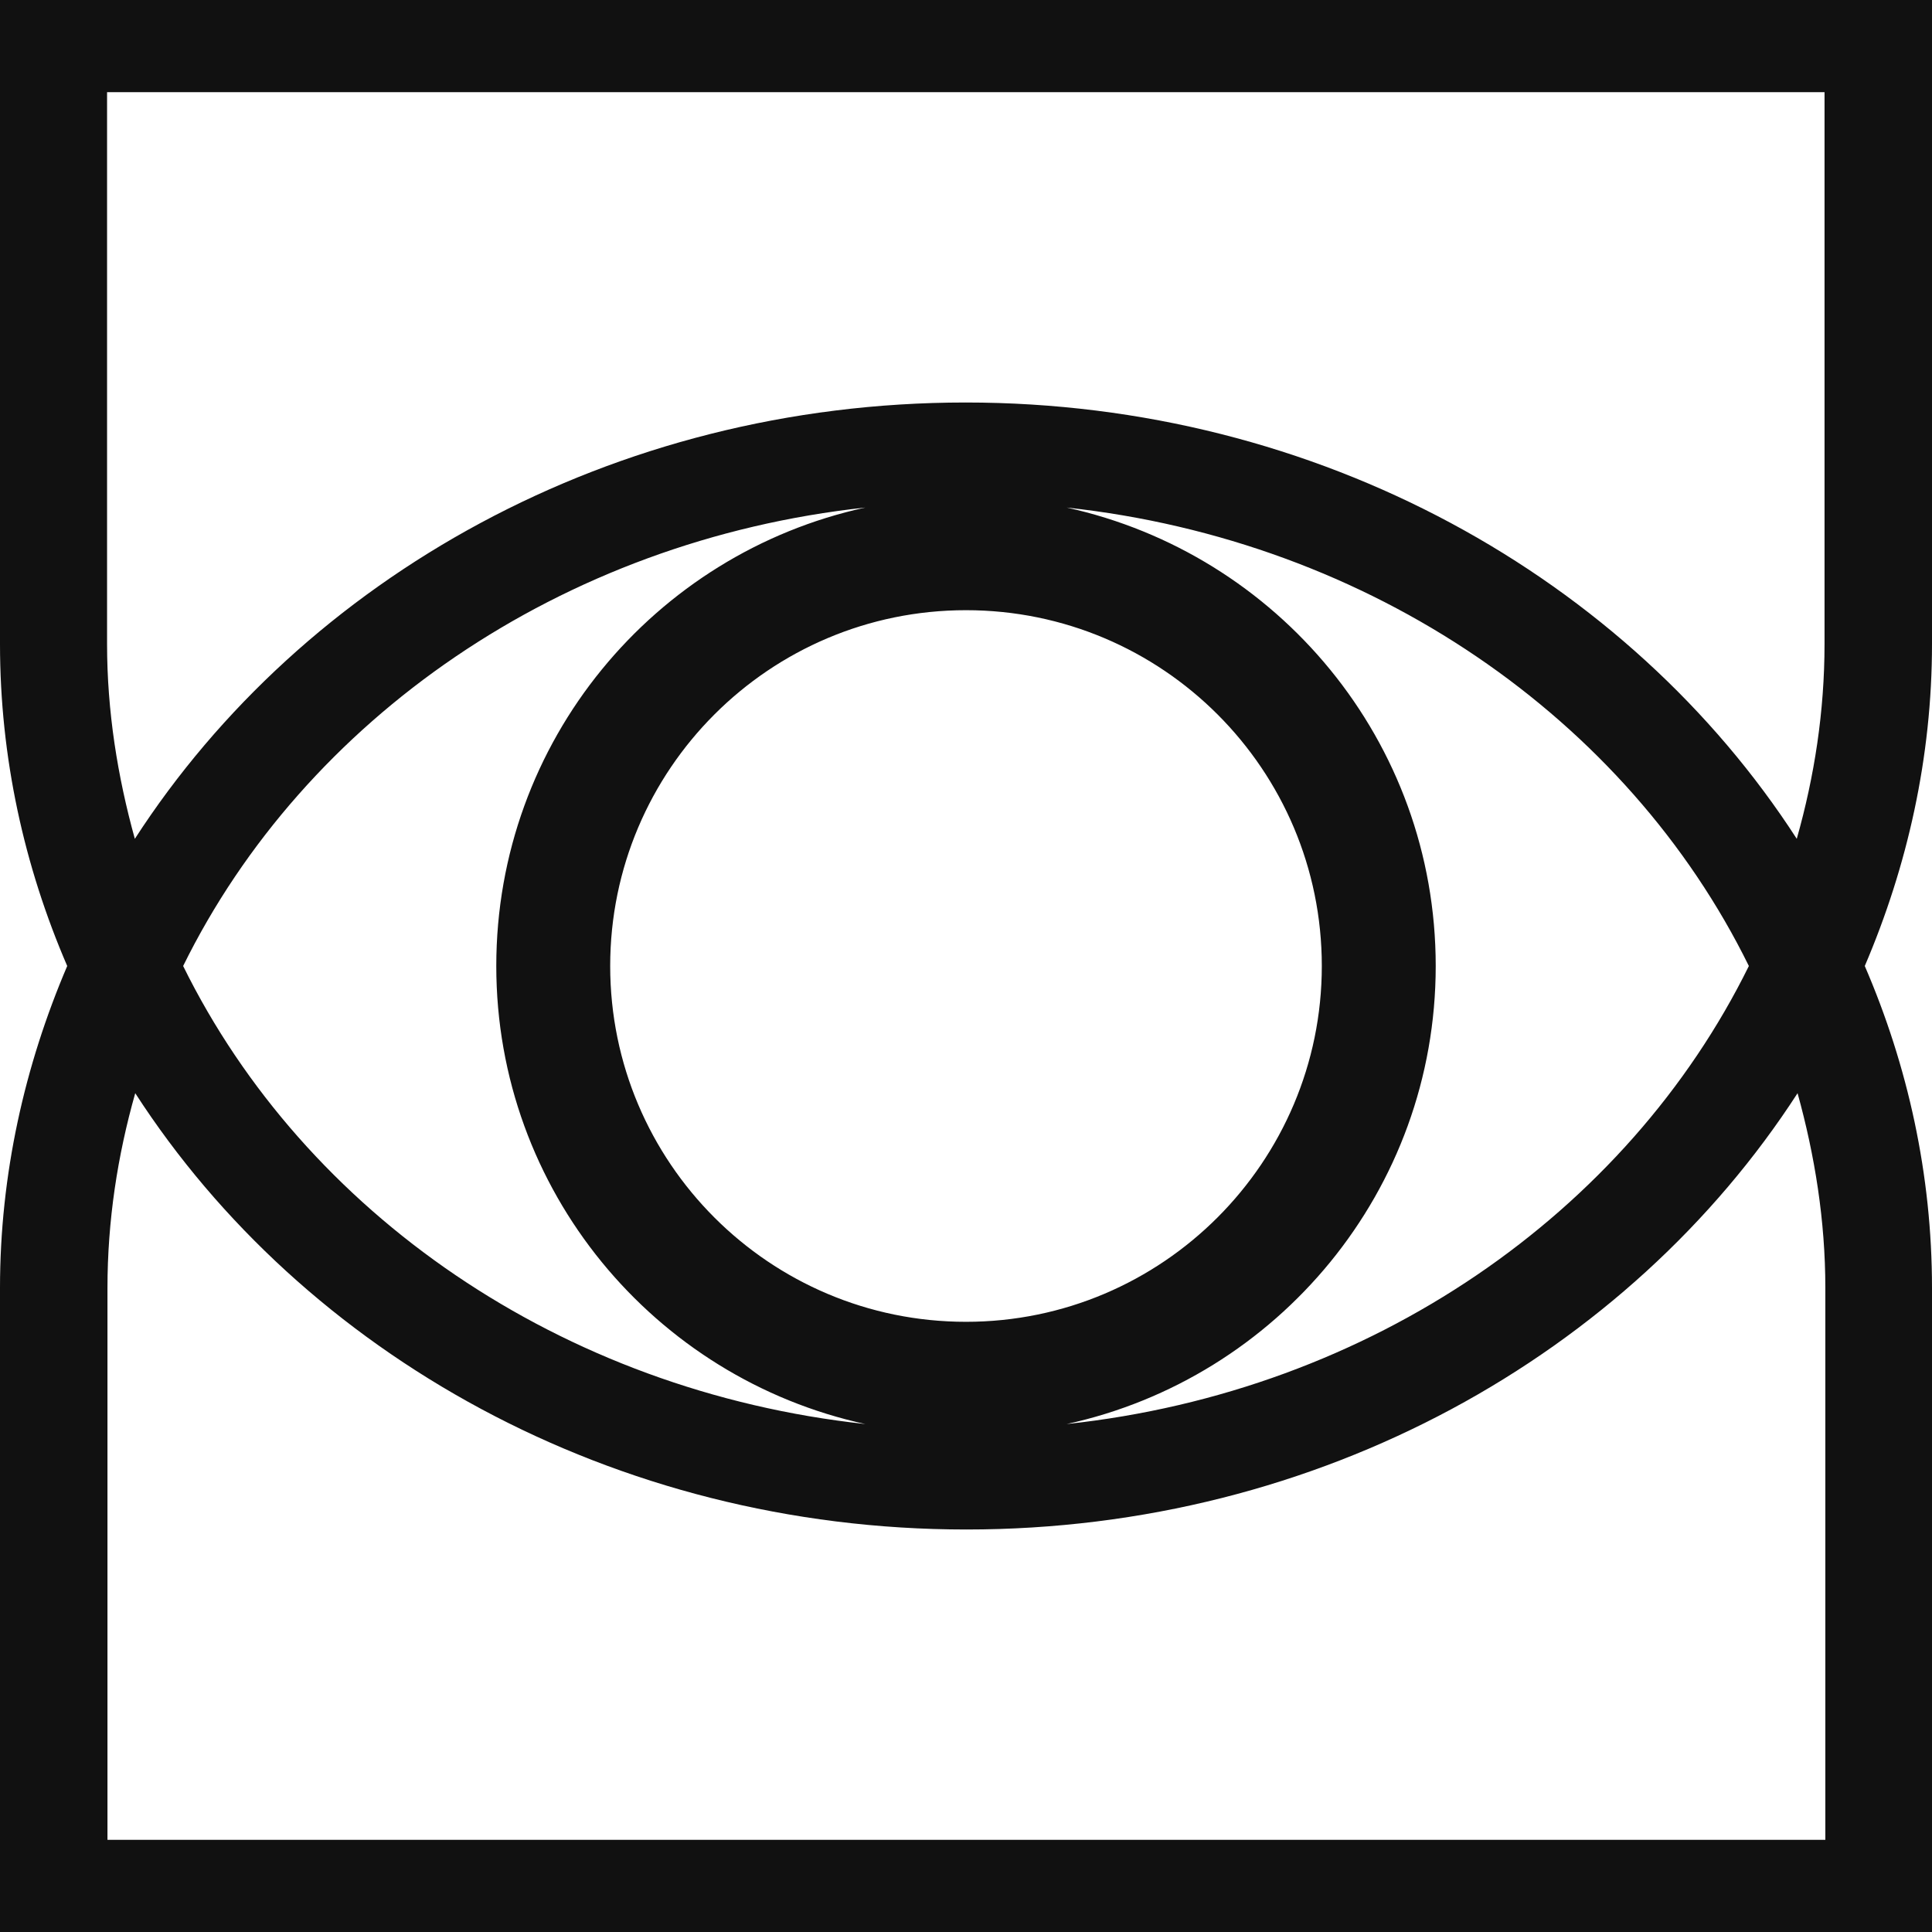 <?xml version="1.0" encoding="UTF-8"?>
<svg id="Layer_1" data-name="Layer 1" xmlns="http://www.w3.org/2000/svg" viewBox="0 0 48 48">
  <defs>
    <style>
      .cls-1 {
        fill: #111;
        stroke-width: 0px;
      }
    </style>
  </defs>
  <path class="cls-1" d="M48,0H0v16c0,2.82.6,5.52,1.67,8-1.06,2.48-1.67,5.18-1.67,8v16h48v-16c0-2.82-.6-5.52-1.67-8,1.06-2.48,1.67-5.18,1.67-8V0ZM45.33,45.71H2.67v-13.71c0-1.67.25-3.29.69-4.84,4.18,6.47,11.86,10.84,20.65,10.84s16.46-4.36,20.65-10.84c.43,1.55.69,3.17.69,4.84v13.71ZM32.84,24c0,4.87-3.96,8.84-8.84,8.84s-8.84-3.96-8.84-8.84,3.96-8.84,8.84-8.84,8.84,3.96,8.84,8.84ZM35.67,24c0-5.59-3.93-10.24-9.17-11.39,7.57.82,13.93,5.25,16.95,11.39-3.02,6.13-9.38,10.57-16.95,11.38,5.24-1.14,9.17-5.8,9.17-11.38ZM12.33,24c0,5.58,3.93,10.24,9.17,11.38-7.57-.82-13.93-5.25-16.95-11.38,3.02-6.13,9.38-10.57,16.95-11.39-5.24,1.14-9.17,5.8-9.17,11.39ZM45.33,16c0,1.67-.25,3.29-.69,4.84-4.18-6.47-11.86-10.84-20.65-10.84S7.54,14.36,3.35,20.84c-.43-1.55-.69-3.17-.69-4.84V2.29h42.67v13.71Z"/>
</svg>